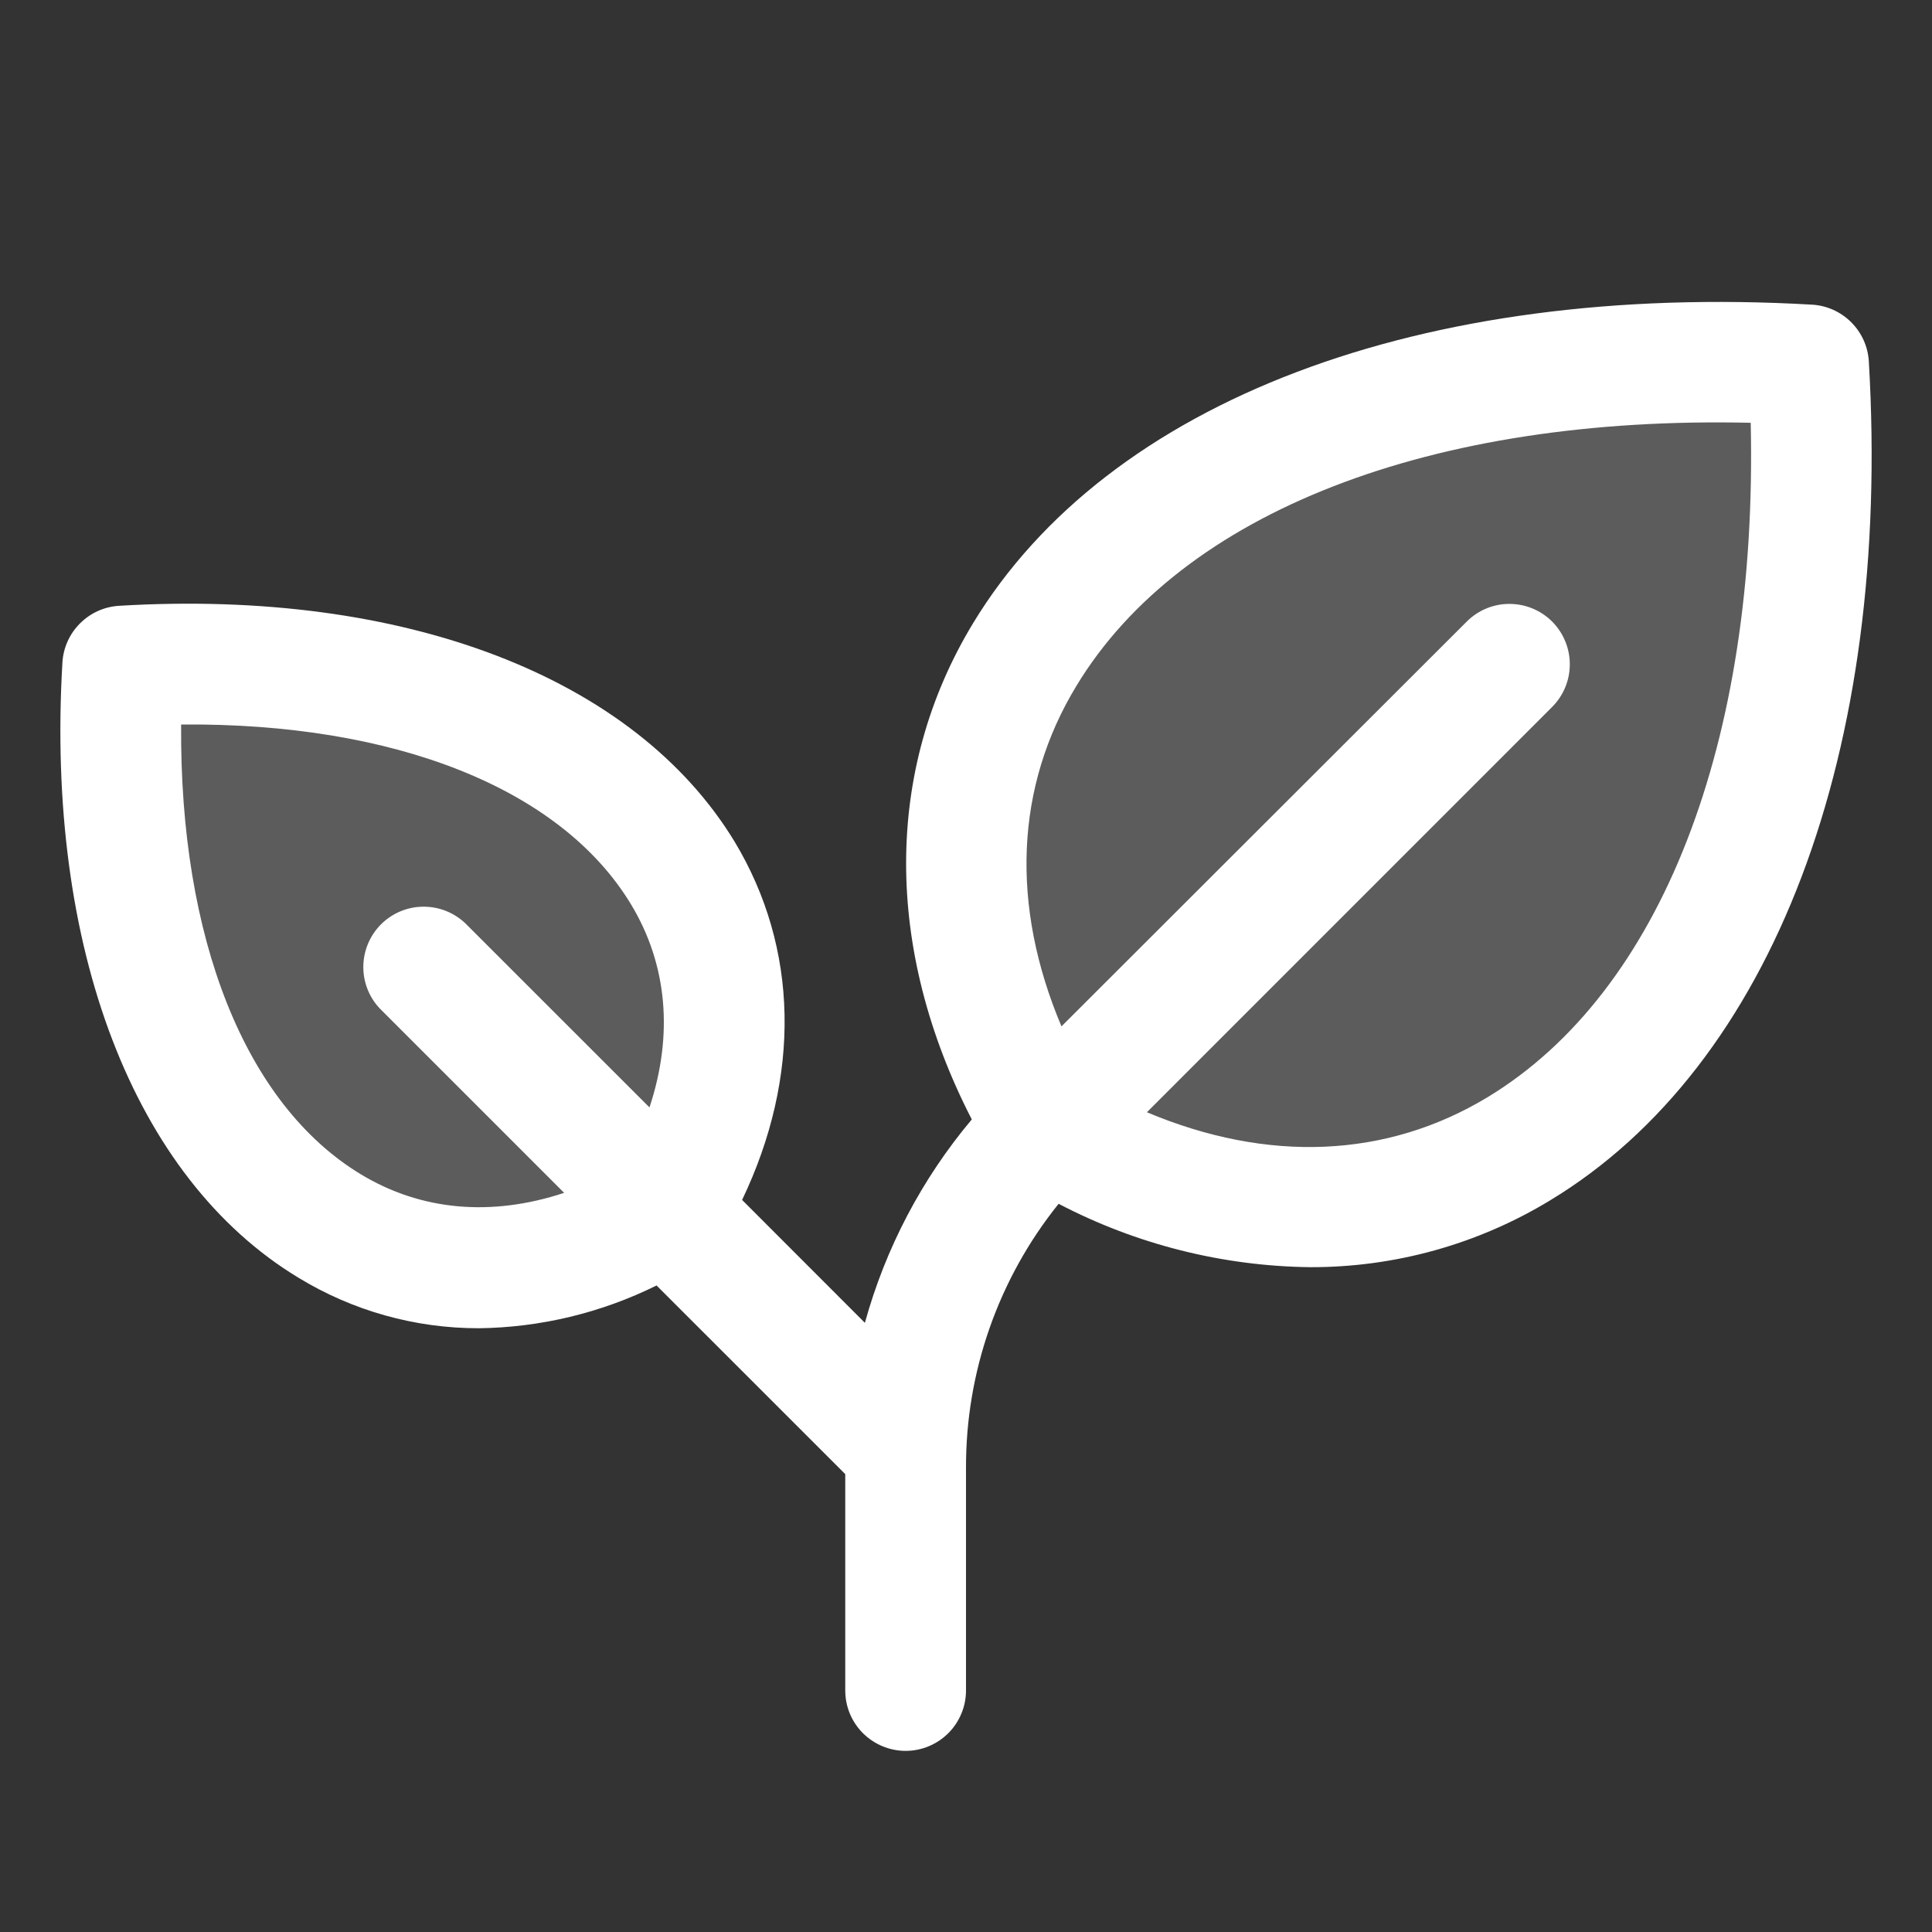 <svg width="36" height="36" viewBox="0 0 36 36" fill="none" xmlns="http://www.w3.org/2000/svg">
<rect x="0" y="0" width="36" height="36" fill="#333333" stroke="none"/>
<path opacity="0.2" d="M19.483 21.018C14.994 13.535 20.979 6.054 33.698 6.802C34.454 19.522 26.965 25.508 19.483 21.018ZM2.287 12.412C1.753 21.497 7.098 25.771 12.441 22.566C15.648 17.222 11.373 11.877 2.287 12.412Z" fill="white"/>
<path d="M34.823 6.734C34.807 6.459 34.69 6.2 34.495 6.005C34.3 5.81 34.041 5.693 33.766 5.677C26.487 5.255 20.642 7.469 18.131 11.614C16.471 14.354 16.474 17.684 18.108 20.859C17.179 21.964 16.5 23.257 16.116 24.649L13.828 22.359C14.927 20.063 14.885 17.668 13.687 15.681C11.825 12.618 7.54 10.969 2.22 11.288C1.945 11.304 1.685 11.421 1.491 11.616C1.296 11.81 1.179 12.07 1.163 12.345C0.849 17.665 2.493 21.95 5.557 23.806C6.57 24.425 7.734 24.751 8.921 24.75C10.071 24.736 11.204 24.463 12.234 23.953L15.75 27.468V31.5C15.75 31.798 15.868 32.084 16.079 32.295C16.291 32.506 16.577 32.625 16.875 32.625C17.173 32.625 17.459 32.506 17.671 32.295C17.881 32.084 18 31.798 18 31.5V27.353C17.995 25.563 18.604 23.826 19.726 22.431C21.172 23.187 22.777 23.592 24.41 23.612C25.988 23.617 27.537 23.186 28.886 22.366C33.031 19.858 35.251 14.013 34.823 6.734ZM12.102 20.635L8.67 17.204C8.457 17.002 8.174 16.891 7.88 16.895C7.587 16.898 7.307 17.017 7.099 17.224C6.892 17.432 6.774 17.712 6.77 18.005C6.766 18.299 6.877 18.582 7.079 18.794L10.512 22.227C9.16 22.674 7.85 22.563 6.723 21.881C4.566 20.575 3.345 17.483 3.375 13.5C7.356 13.465 10.45 14.691 11.756 16.848C12.438 17.975 12.549 19.285 12.102 20.635ZM27.72 20.444C25.836 21.584 23.621 21.672 21.371 20.725L28.921 13.174C29.132 12.963 29.251 12.677 29.251 12.378C29.251 12.08 29.133 11.794 28.922 11.582C28.711 11.371 28.425 11.253 28.126 11.253C27.828 11.252 27.542 11.371 27.331 11.582L19.779 19.125C18.828 16.875 18.914 14.659 20.06 12.776C22.02 9.541 26.669 7.741 32.622 7.878C32.757 13.829 30.957 18.484 27.72 20.444Z" fill="white"/>
</svg>
